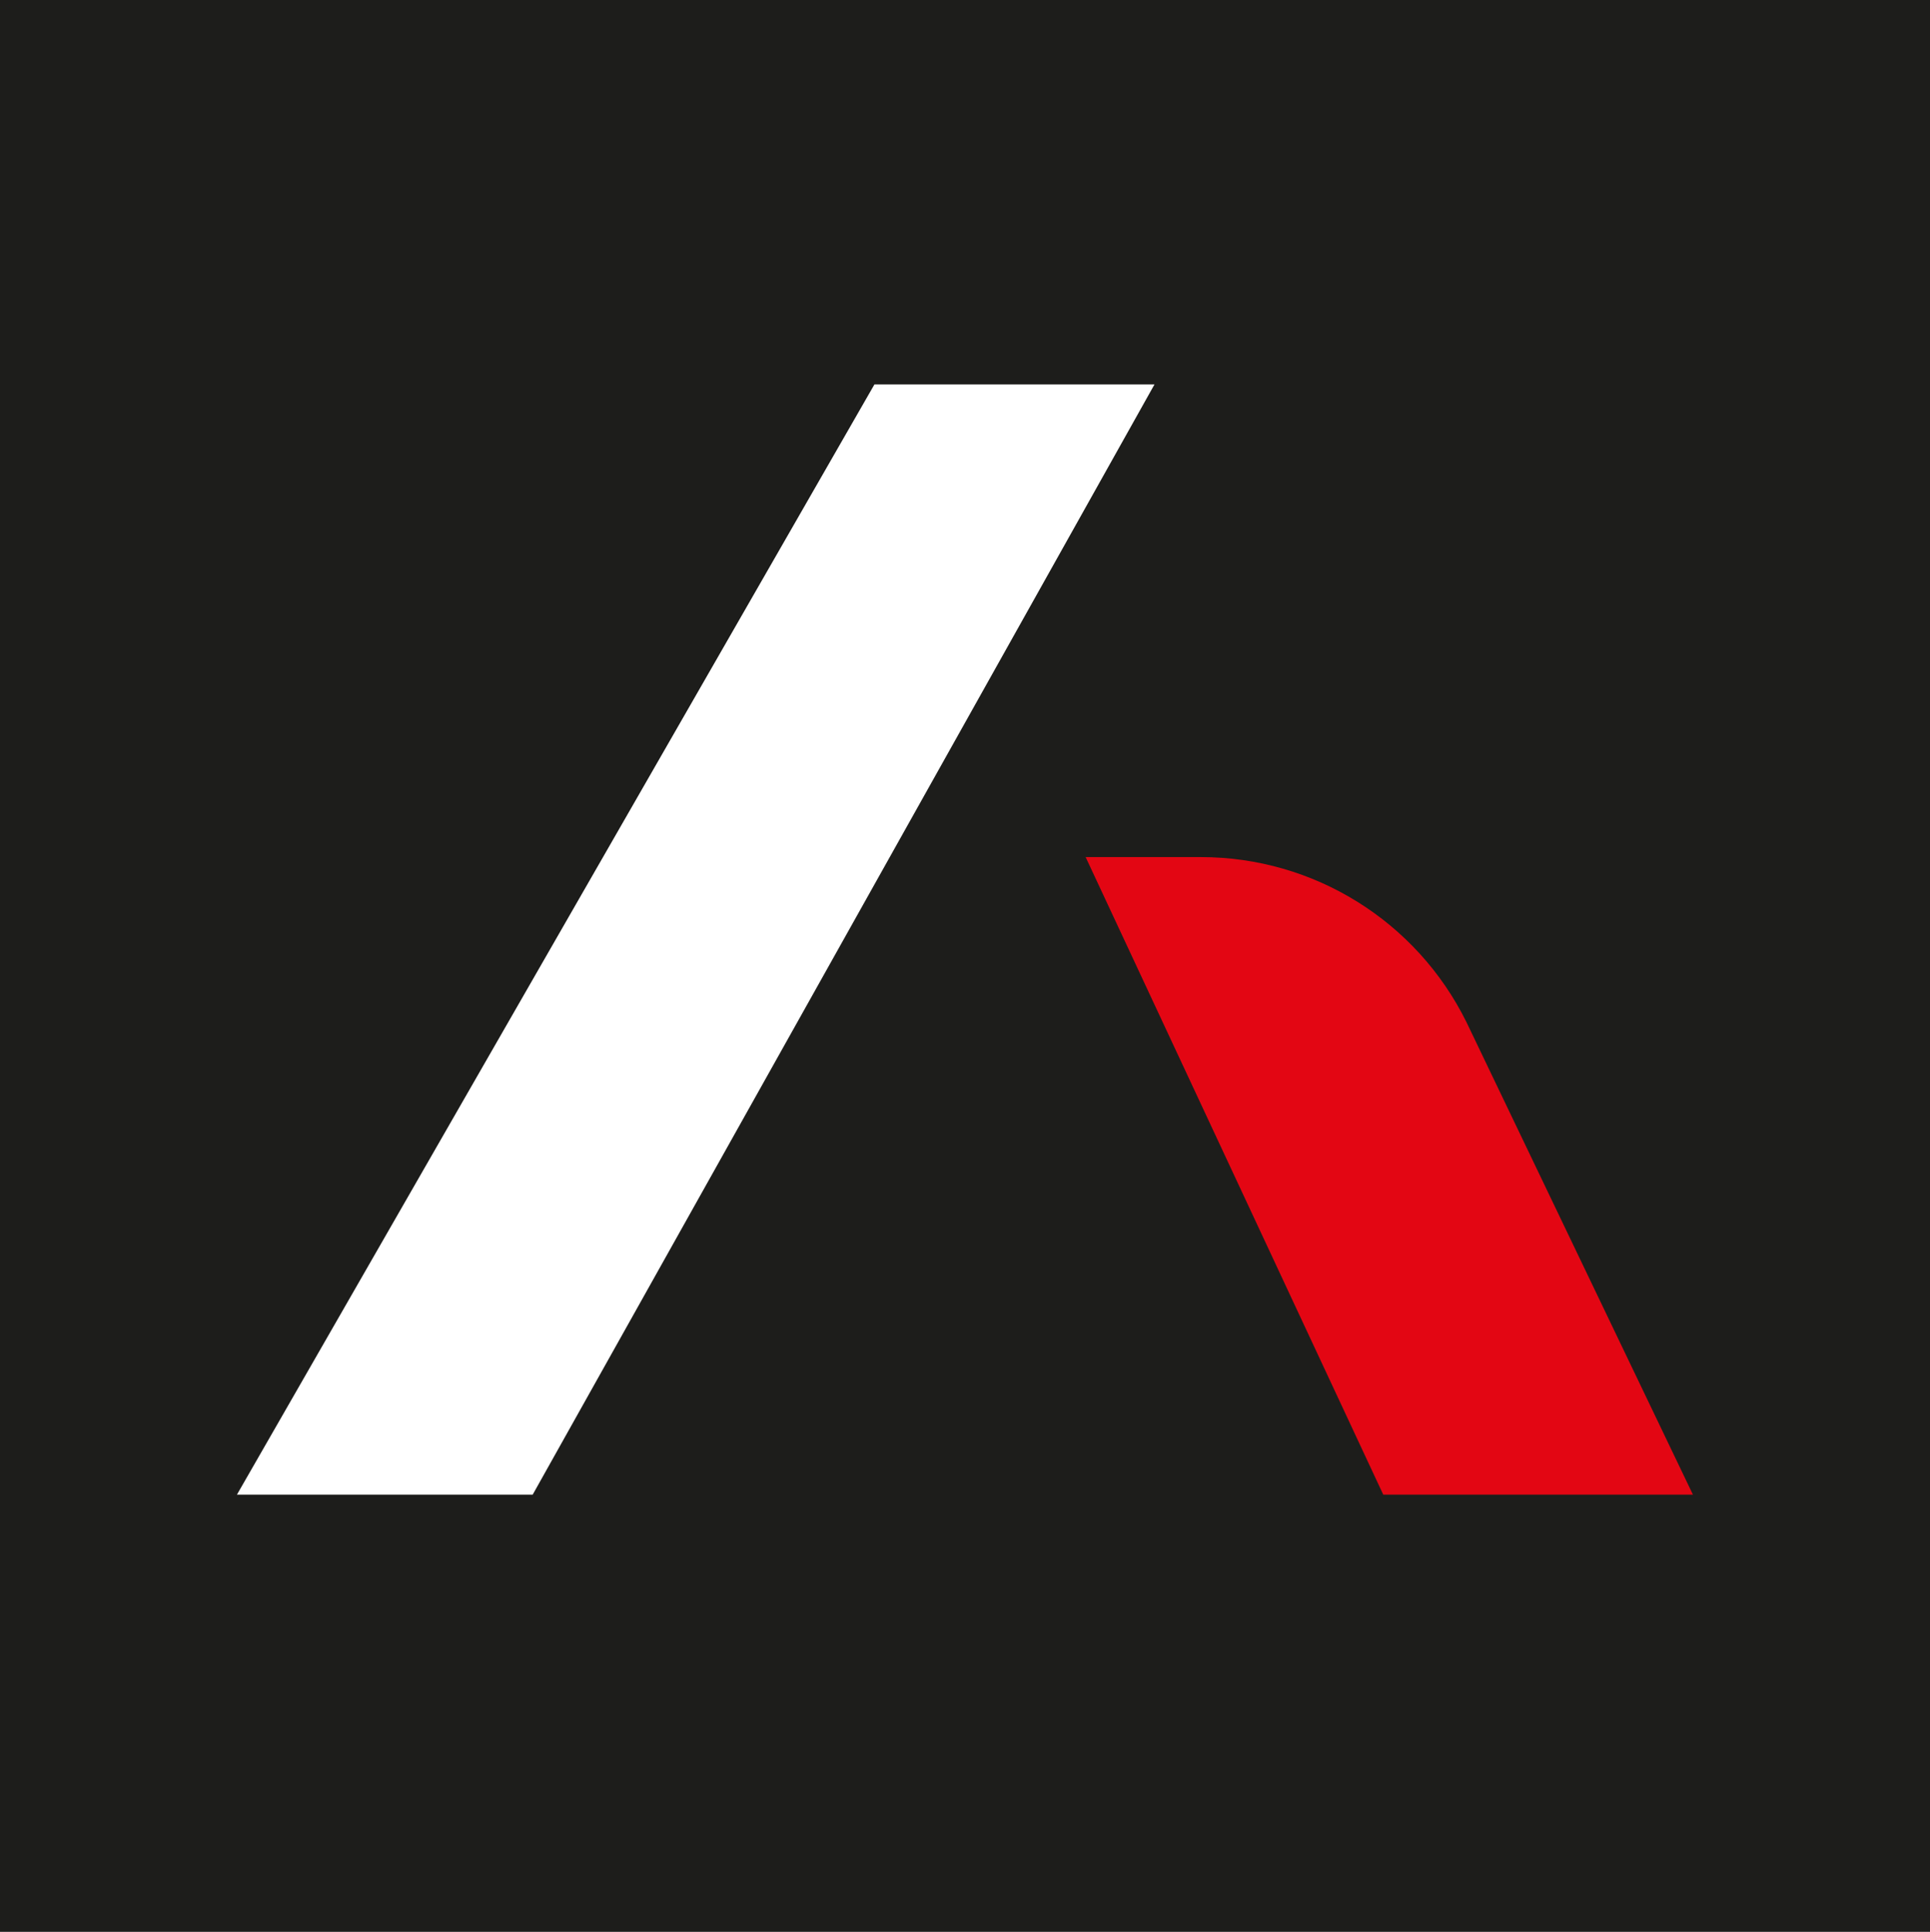 <?xml version="1.0" encoding="UTF-8"?><svg id="a" xmlns="http://www.w3.org/2000/svg" viewBox="0 0 164.78 164.9"><defs><style>.b{fill:#fff;}.c{fill:#e30613;}.d{fill:#1d1d1b;}</style></defs><rect class="d" y="0" width="164.78" height="164.9"/><g><polygon class="b" points="98.57 32.81 74.66 32.81 20.23 127.58 45.48 127.58 98.57 32.81"/><path class="c" d="M118.11,127.58h26.43l-19.34-40.34c-4.26-8.62-13.04-14.08-22.66-14.08h-9.85l25.41,54.42Z"/></g></svg>